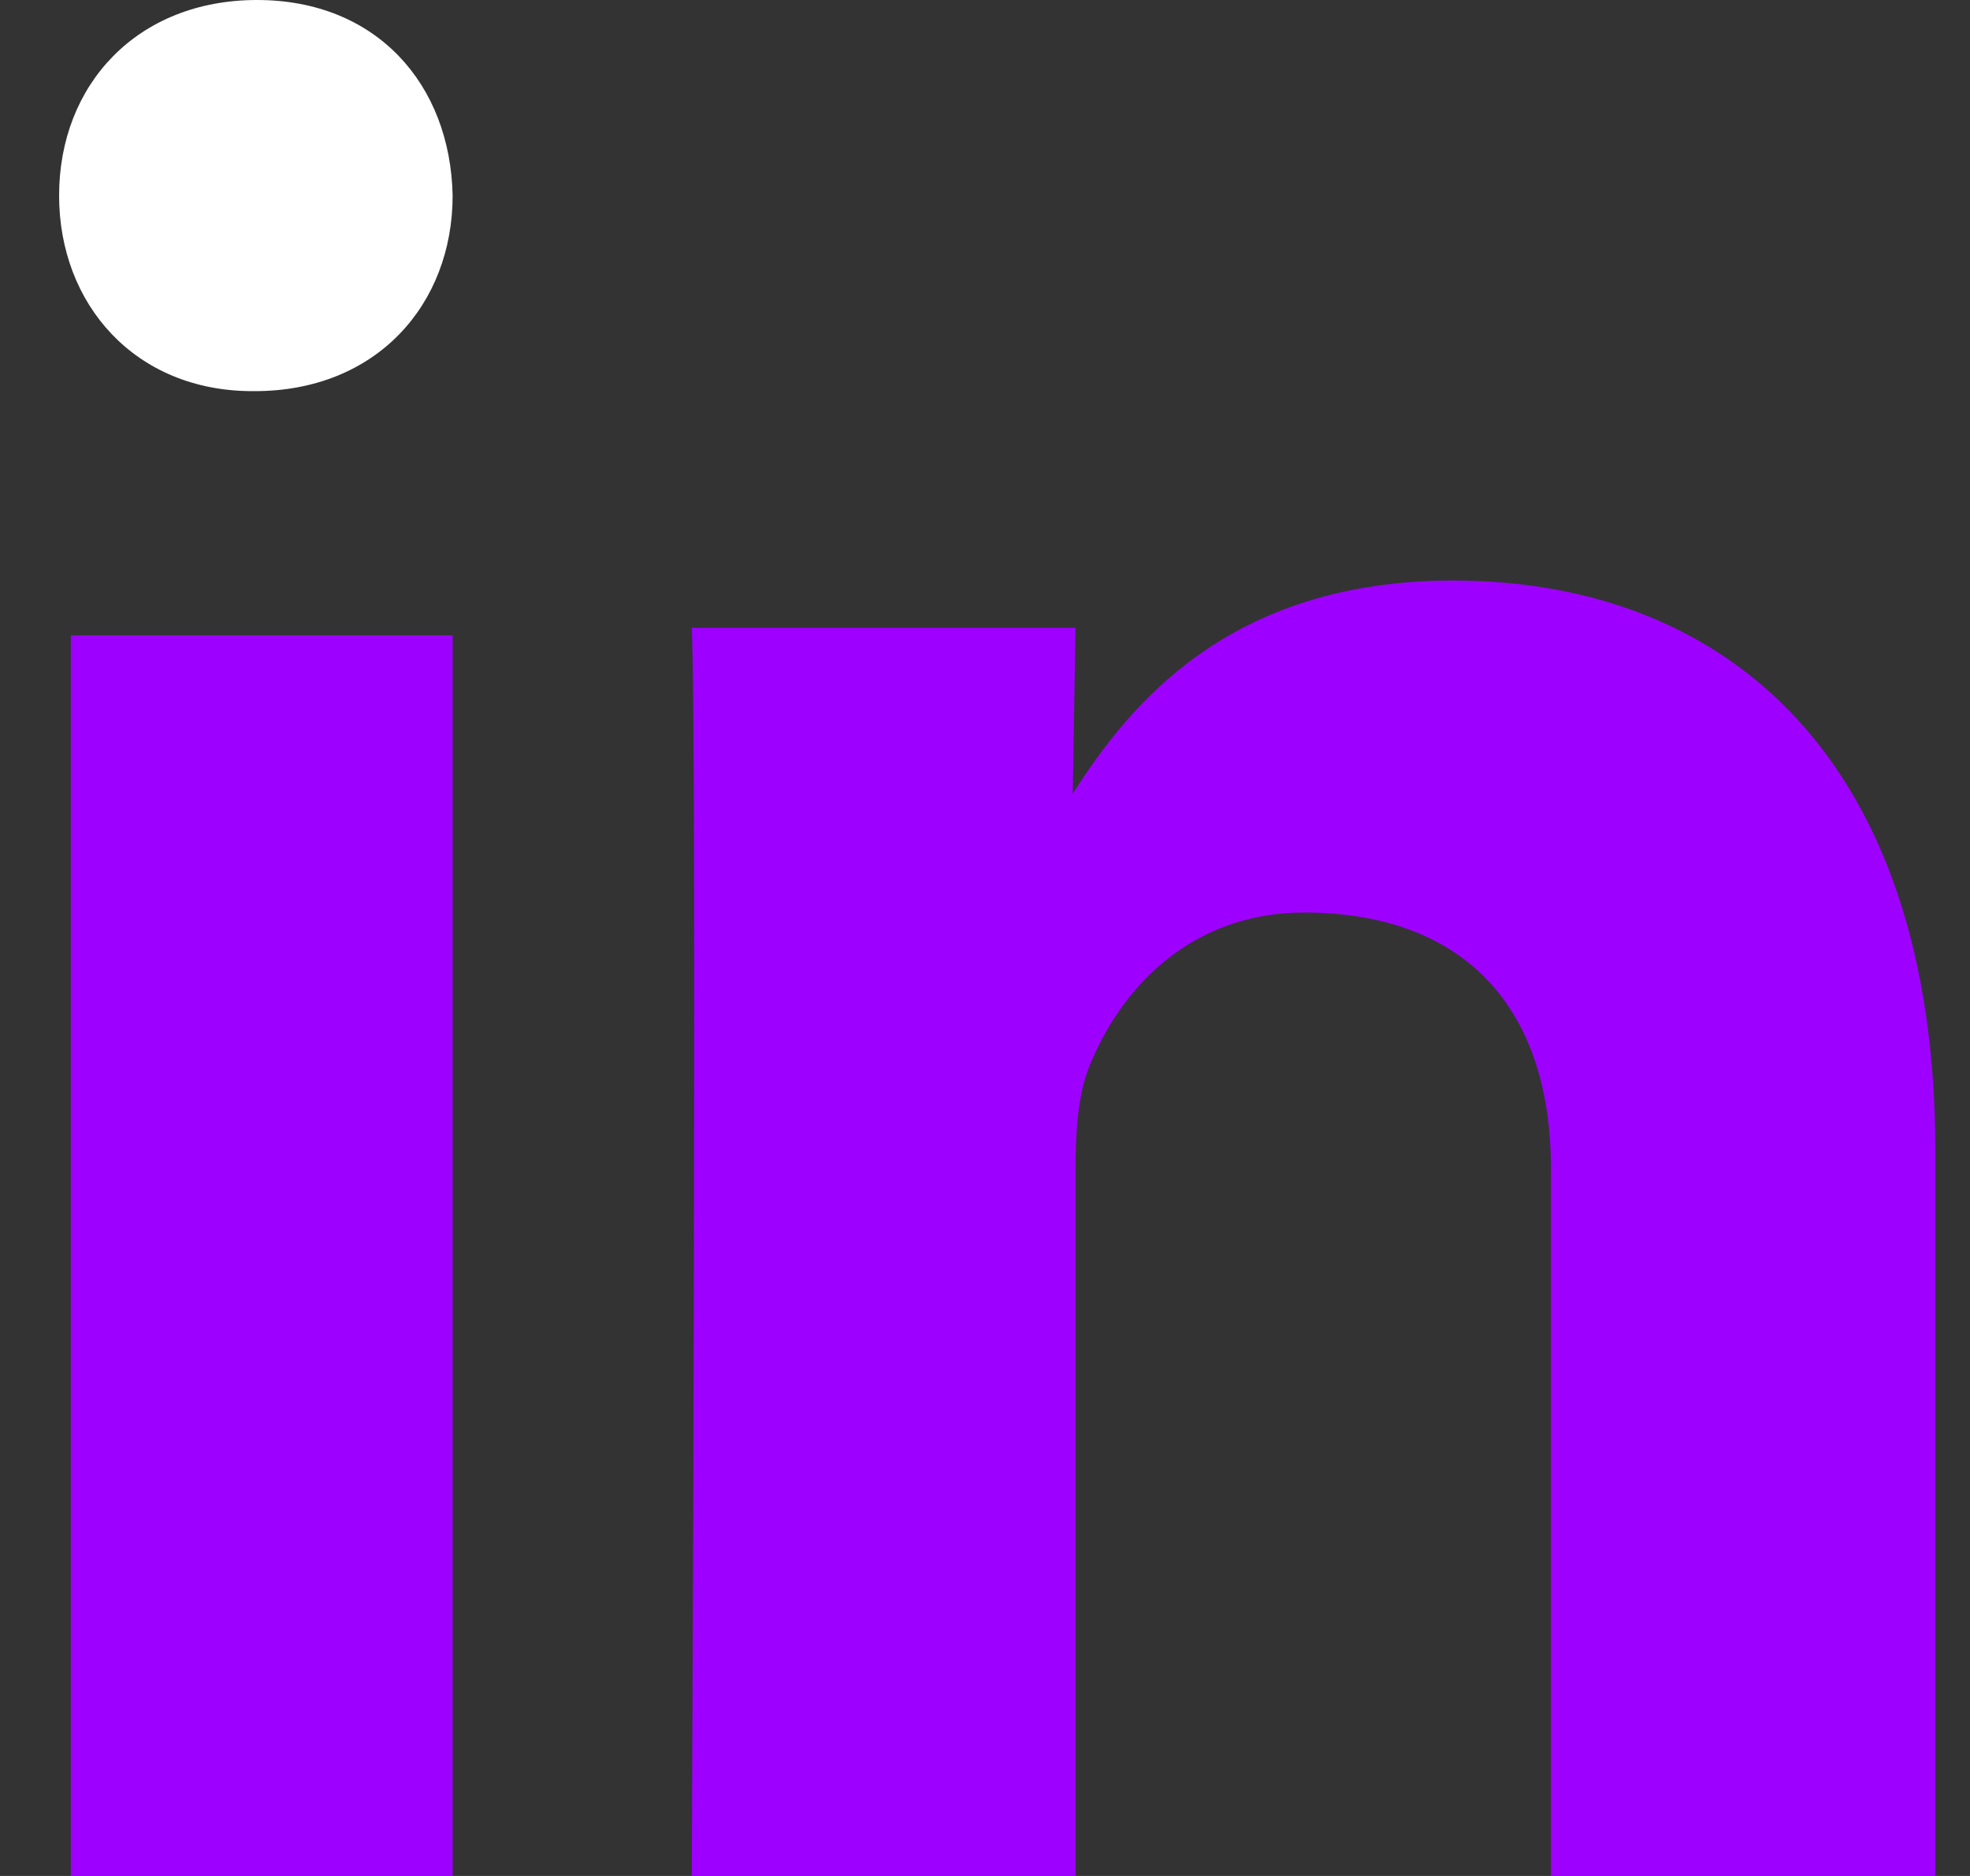 <svg width="21" height="20" viewBox="0 0 21 20" fill="none" xmlns="http://www.w3.org/2000/svg">
<rect x="0" y="0" width="21" height="20" fill="#333333" stroke="none"/>
<path fill-rule="evenodd" clip-rule="evenodd" d="M4.825 6.773V20H0.755V6.773H4.825ZM11.465 12.464V20H7.374C7.374 20 7.433 7.96 7.374 6.693H11.465L11.435 8.462C12.022 7.542 13.08 6.189 15.489 6.189C18.427 6.189 20.63 8.117 20.63 12.262V20H16.533V12.464C16.533 10.65 15.519 9.729 13.903 9.729C12.669 9.729 11.935 10.564 11.612 11.37C11.494 11.657 11.465 12.061 11.465 12.464Z" fill="#9E00FF"/>
<path d="M4.825 2.085C4.801 0.901 4.016 0 2.74 0C1.464 0 0.63 0.901 0.63 2.085C0.63 3.243 1.439 4.17 2.691 4.17H2.715C4.016 4.17 4.825 3.243 4.825 2.085Z" fill="white"/>
</svg>
